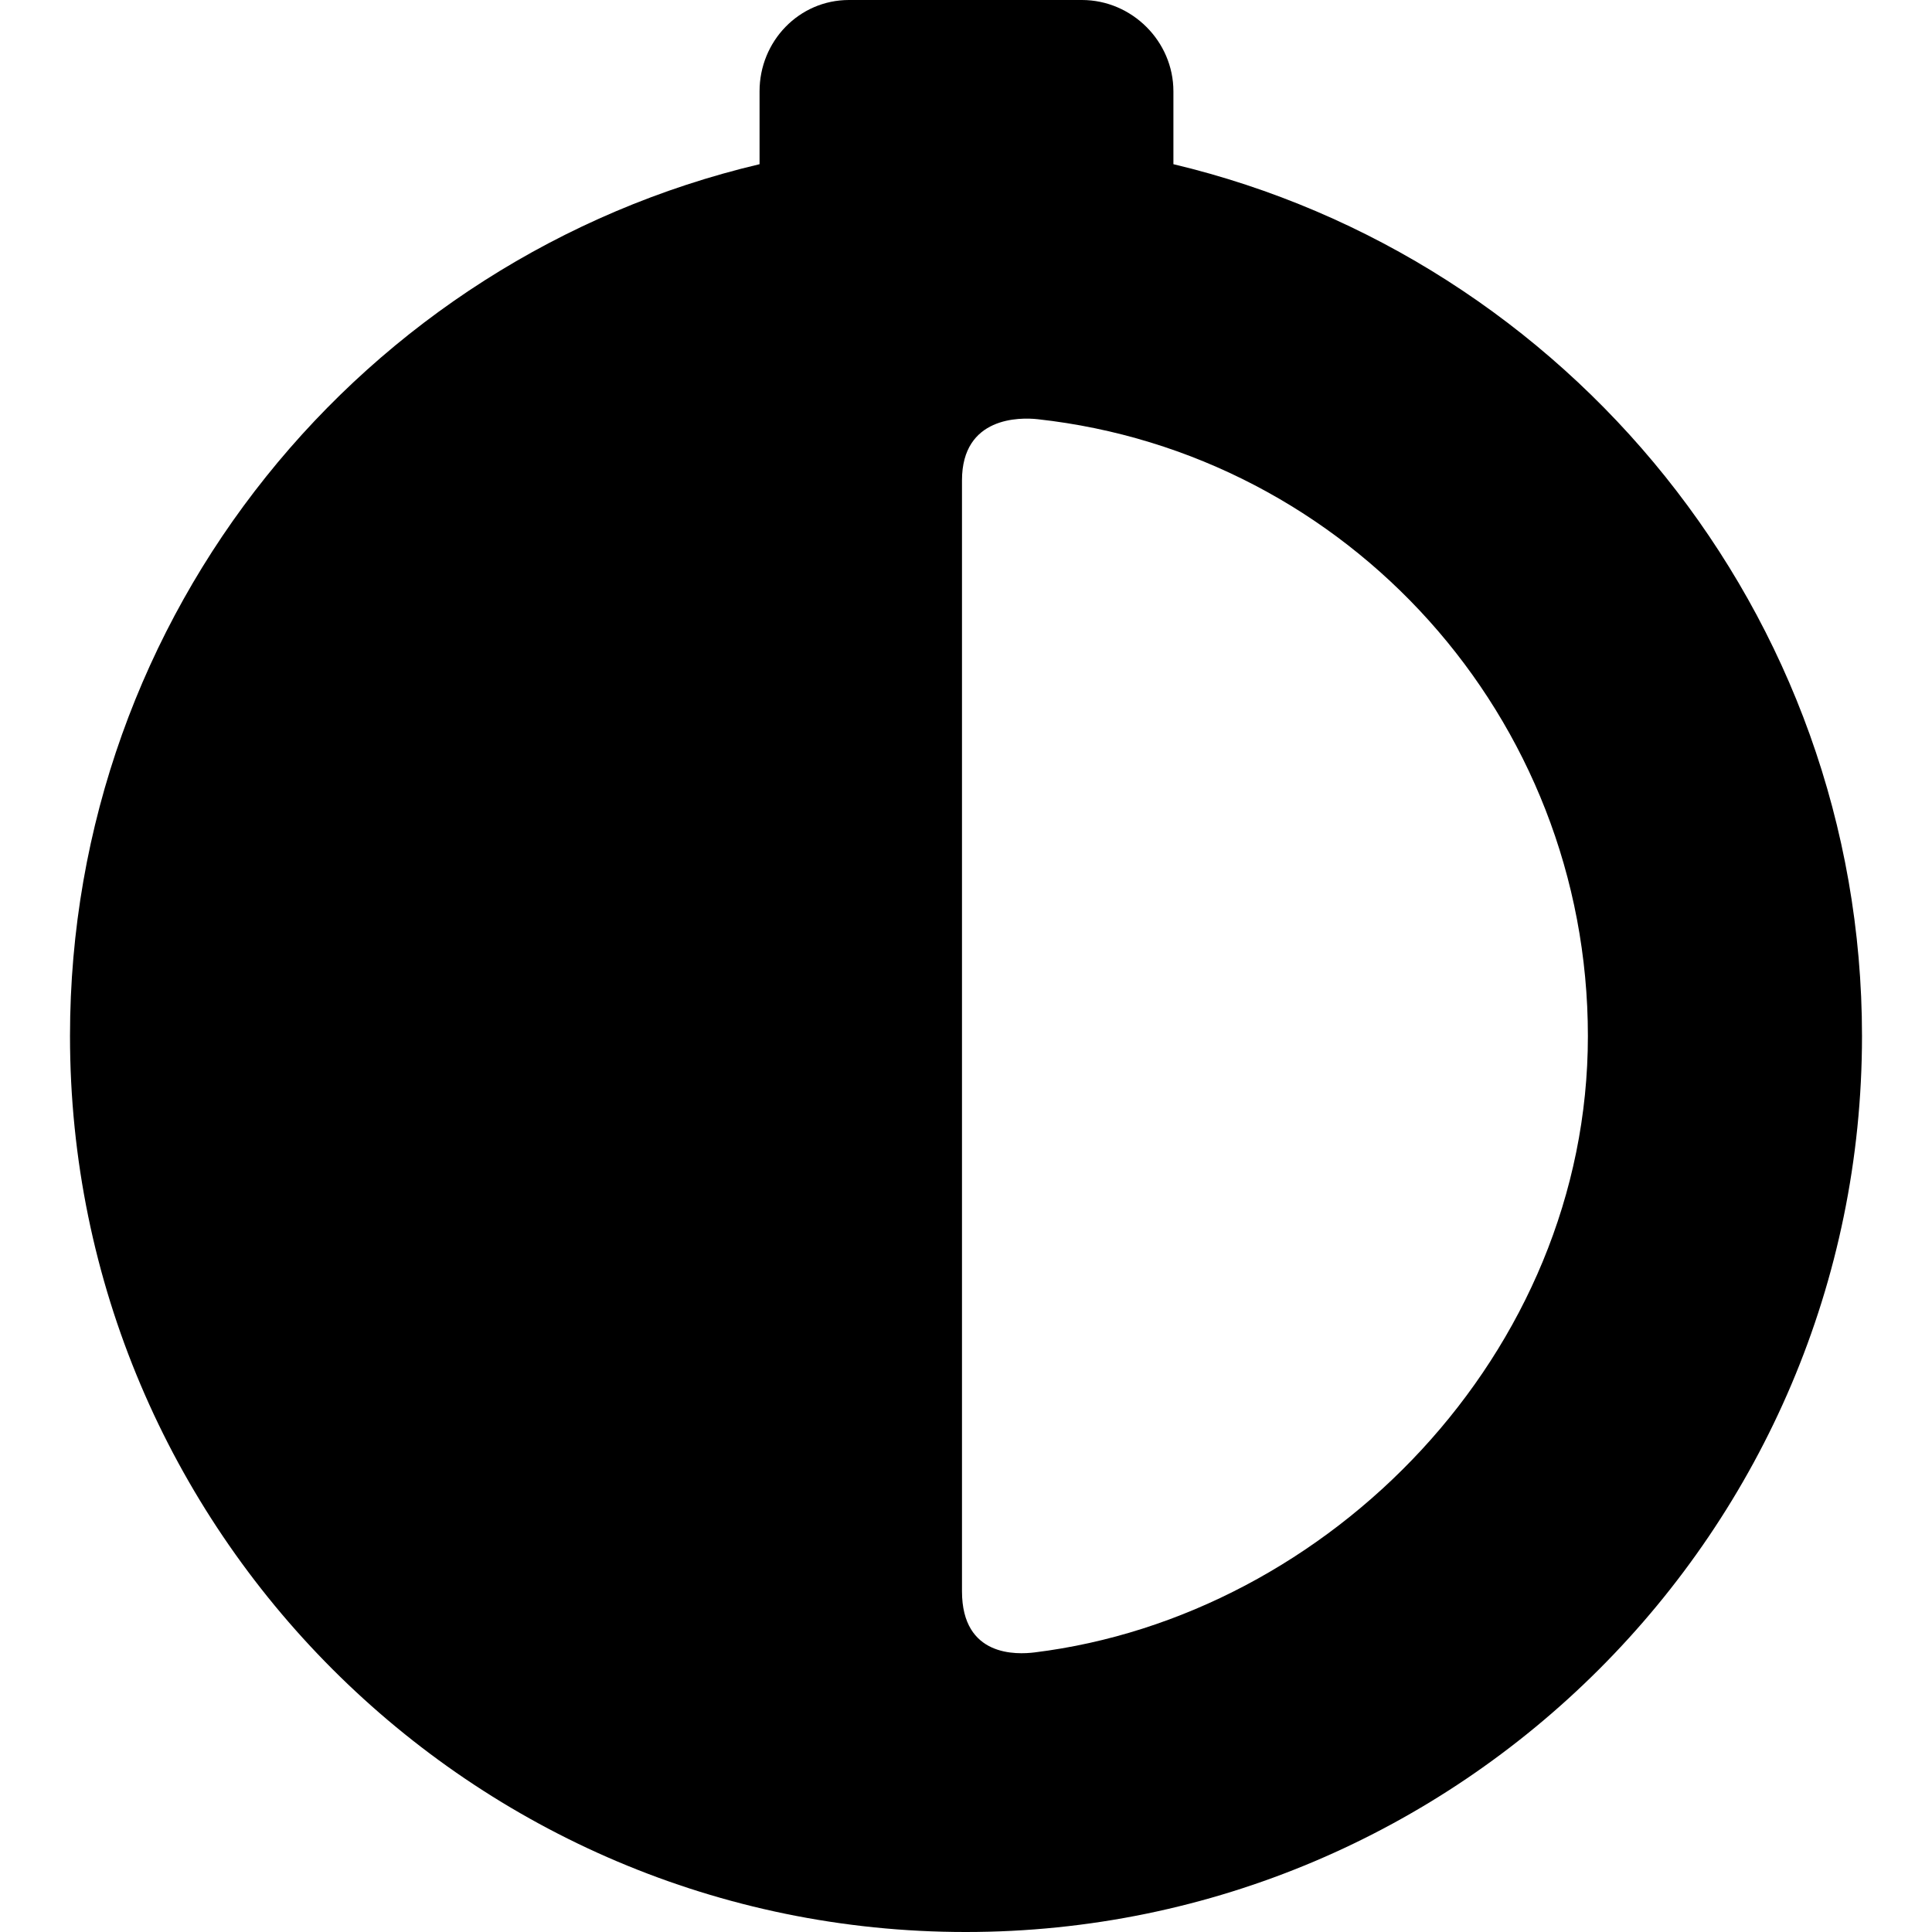<?xml version="1.0" encoding="iso-8859-1"?>
<!-- Uploaded to: SVG Repo, www.svgrepo.com, Generator: SVG Repo Mixer Tools -->
<!DOCTYPE svg PUBLIC "-//W3C//DTD SVG 1.1//EN" "http://www.w3.org/Graphics/SVG/1.1/DTD/svg11.dtd">
<svg fill="#000000" version="1.1" id="Capa_1" xmlns="http://www.w3.org/2000/svg" xmlns:xlink="http://www.w3.org/1999/xlink" 
	 width="800px" height="800px" viewBox="0 0 46.23 46.23" xml:space="preserve"
	>
<g>
	<path d="M28.078,3.929V2.185C28.078,0.988,27.085,0,25.888,0h-5.573c-1.197,0-2.14,0.988-2.14,2.185v1.744
		c-9.491,2.242-16.5,10.745-16.5,20.862c0,11.822,9.611,21.439,21.433,21.439c11.821,0,21.447-9.619,21.447-21.439
		C44.555,14.674,37.5,6.171,28.078,3.929z M24.755,39.54c-0.418,0.051-1.736,0.118-1.736-1.462V11.494
		c0-1.532,1.394-1.509,1.81-1.463c7.422,0.816,13.167,7.125,13.167,14.761C37.997,32.391,31.799,38.673,24.755,39.54z"/>
</g>
</svg>